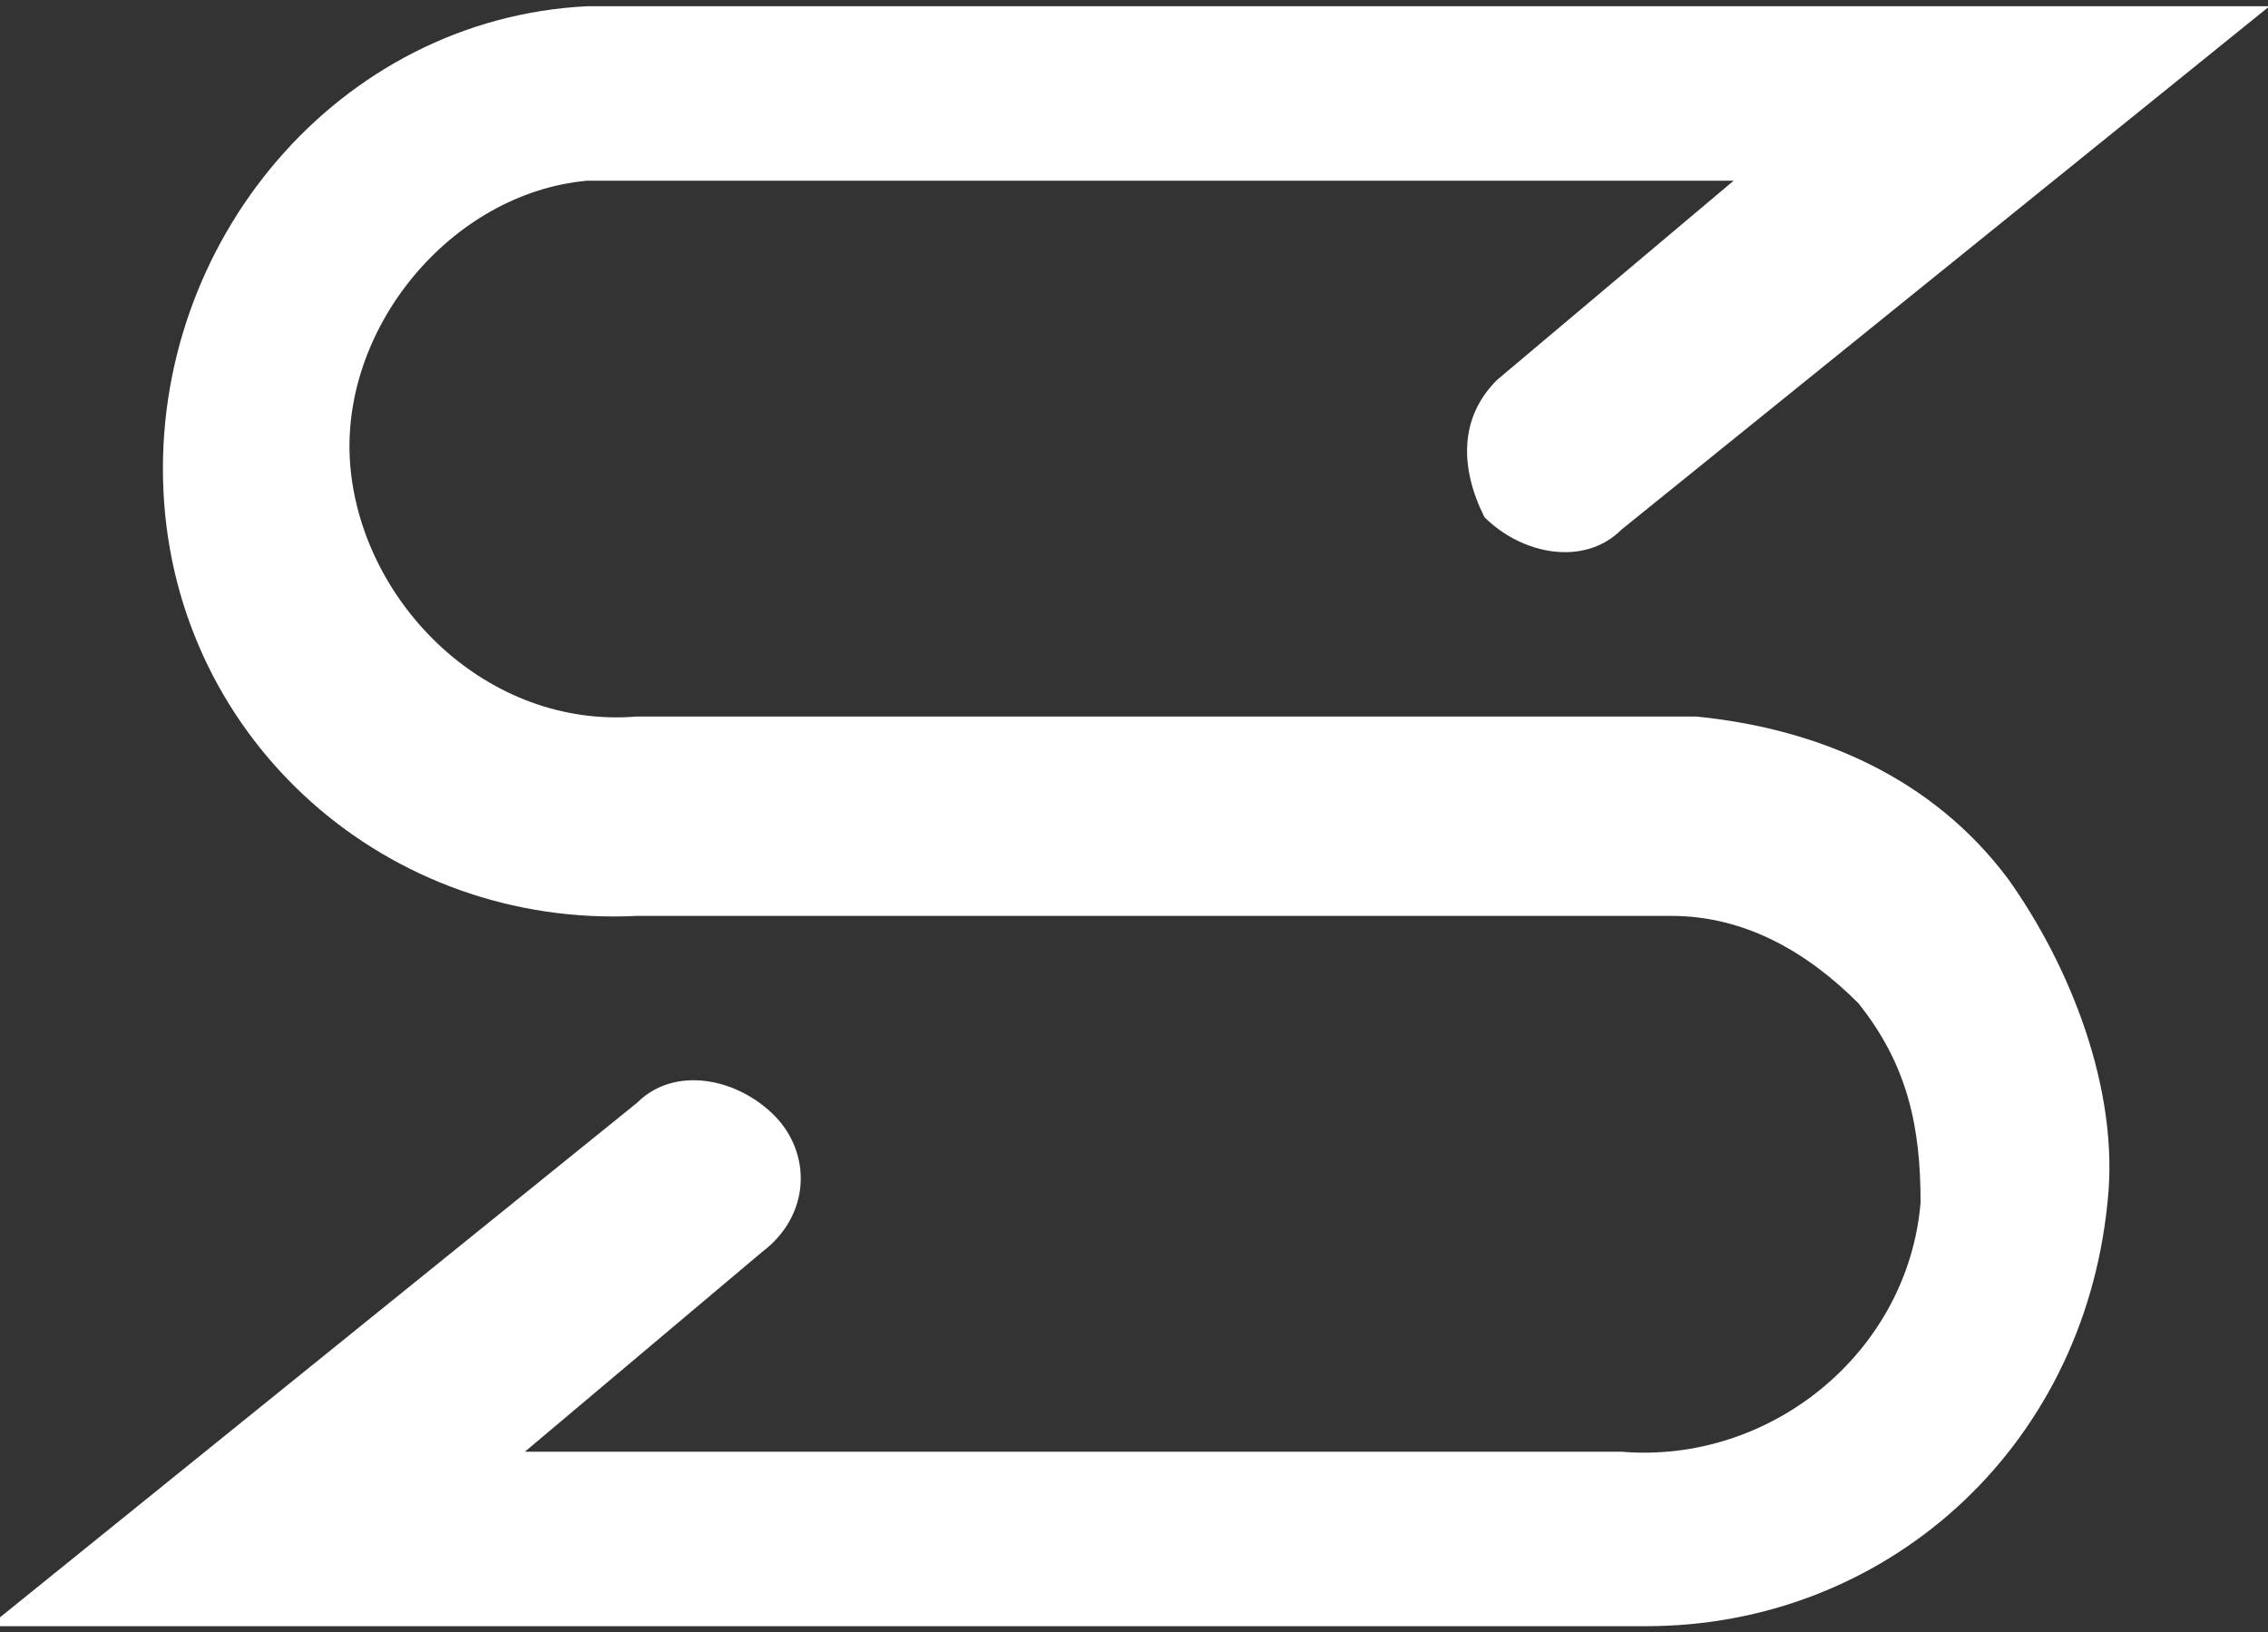<svg enable-background="new 0 0 18.2 13.1" height="13.1" viewBox="0 0 18.2 13.1" width="18.2" xmlns="http://www.w3.org/2000/svg"><rect x="0" y="0" width="18.2" height="13.1" fill="#333333" stroke="none"/><path d="m11.1 12.3c-.1 0-.2 0-.3 0h-13l5.2-4.2c.3-.3.8-.2 1.1.1s.3.8-.1 1.1l-1.9 1.6h8.8c1.2.1 2.3-.8 2.4-2 0-.6-.1-1.1-.5-1.6-.4-.4-.9-.7-1.5-.7-.1 0-.2 0-.3 0h-8c-2 .1-3.7-1.4-3.8-3.4s1.4-3.8 3.4-3.9h.5 13l-5.2 4.2c-.3.3-.8.2-1.1-.1-.2-.4-.2-.8.1-1.1l1.9-1.6h-8.8c-.2 0-.3 0-.4 0-1.1.1-2 1.2-1.9 2.3s1.1 2.1 2.3 2h8 .5c1 .1 1.9.5 2.5 1.3.5.7.9 1.7.8 2.6-.2 2-1.8 3.4-3.7 3.4z" fill="#fff" transform="translate(2.112 .75)"/></svg>